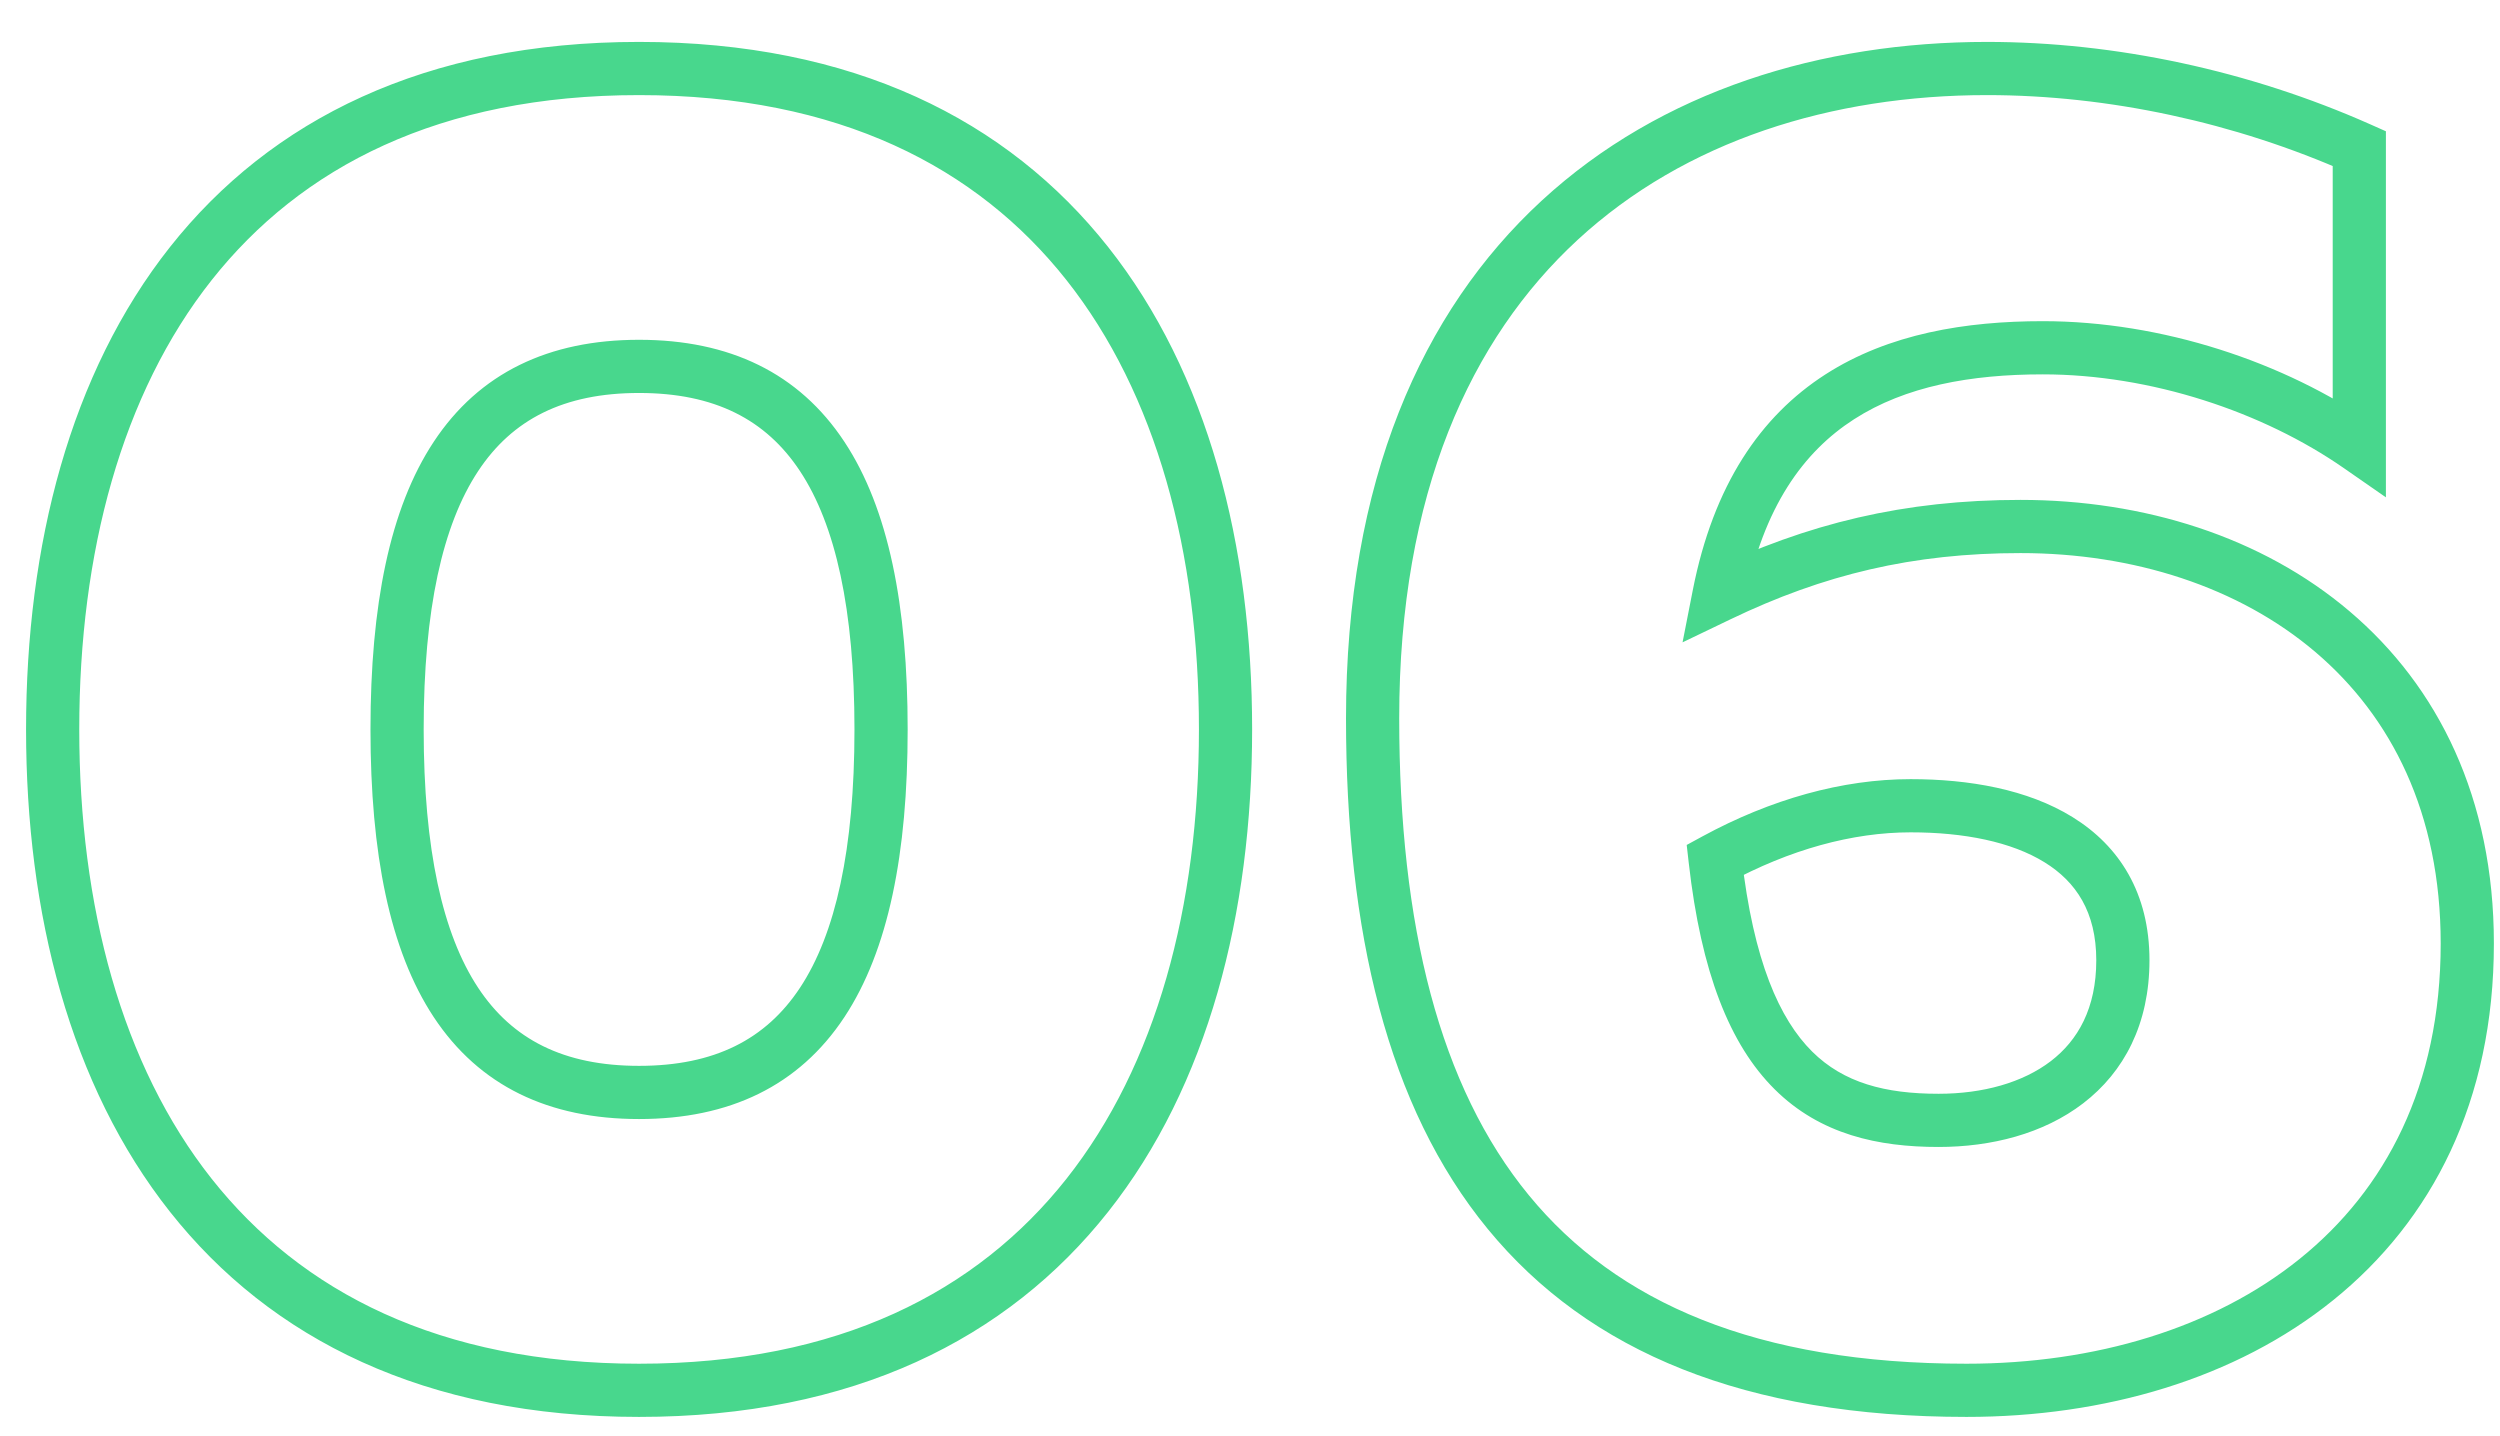 <?xml version="1.0" encoding="UTF-8"?> <svg xmlns="http://www.w3.org/2000/svg" width="47" height="27" viewBox="0 0 47 27" fill="none"> <path d="M0.49 13.713C0.49 17.179 1.319 20.409 3.196 22.782C5.087 25.174 7.995 26.638 12.014 26.638V25.638C8.264 25.638 5.66 24.285 3.98 22.162C2.287 20.02 1.49 17.037 1.49 13.713H0.49ZM12.014 26.638C16.034 26.638 18.942 25.174 20.833 22.782C22.71 20.409 23.54 17.179 23.54 13.713H22.54C22.54 17.037 21.742 20.02 20.049 22.162C18.369 24.285 15.765 25.638 12.014 25.638V26.638ZM23.54 13.713C23.54 10.247 22.71 7.018 20.833 4.644C18.942 2.253 16.034 0.788 12.014 0.788V1.788C15.765 1.788 18.369 3.141 20.049 5.265C21.742 7.406 22.54 10.389 22.54 13.713H23.54ZM12.014 0.788C7.995 0.788 5.087 2.253 3.196 4.644C1.319 7.018 0.49 10.247 0.49 13.713H1.49C1.49 10.389 2.287 7.406 3.98 5.265C5.66 3.141 8.264 1.788 12.014 1.788V0.788ZM16.064 13.713C16.064 15.971 15.708 17.559 15.04 18.57C14.399 19.54 13.433 20.038 12.014 20.038V21.038C13.711 21.038 15.02 20.416 15.875 19.121C16.704 17.865 17.064 16.04 17.064 13.713H16.064ZM12.014 20.038C10.596 20.038 9.63 19.54 8.989 18.57C8.321 17.559 7.965 15.971 7.965 13.713H6.965C6.965 16.04 7.325 17.865 8.154 19.121C9.01 20.416 10.318 21.038 12.014 21.038V20.038ZM7.965 13.713C7.965 11.455 8.321 9.868 8.989 8.857C9.63 7.886 10.596 7.388 12.014 7.388V6.388C10.318 6.388 9.01 7.01 8.154 8.306C7.325 9.561 6.965 11.386 6.965 13.713H7.965ZM12.014 7.388C13.433 7.388 14.399 7.886 15.04 8.857C15.708 9.868 16.064 11.455 16.064 13.713H17.064C17.064 11.386 16.704 9.561 15.875 8.306C15.02 7.01 13.711 6.388 12.014 6.388V7.388ZM32.315 11.193L31.824 11.097L31.632 12.076L32.531 11.644L32.315 11.193ZM44.355 8.393L44.069 8.804L44.855 9.35V8.393H44.355ZM44.355 2.793H44.855V2.468L44.558 2.336L44.355 2.793ZM32.245 16.163L32.006 15.724L31.71 15.885L31.748 16.219L32.245 16.163ZM32.805 11.29C33.151 9.526 33.909 8.491 34.856 7.882C35.822 7.26 37.049 7.038 38.405 7.038V6.038C36.96 6.038 35.511 6.271 34.315 7.041C33.101 7.823 32.213 9.115 31.824 11.097L32.805 11.29ZM38.405 7.038C40.435 7.038 42.541 7.741 44.069 8.804L44.64 7.983C42.949 6.806 40.644 6.038 38.405 6.038V7.038ZM44.855 8.393V2.793H43.855V8.393H44.855ZM44.558 2.336C42.291 1.329 39.771 0.788 37.355 0.788V1.788C39.628 1.788 42.009 2.298 44.152 3.25L44.558 2.336ZM37.355 0.788C34.252 0.788 31.232 1.7 28.983 3.773C26.727 5.854 25.305 9.052 25.305 13.503H26.305C26.305 9.275 27.648 6.365 29.661 4.508C31.683 2.644 34.438 1.788 37.355 1.788V0.788ZM25.305 13.503C25.305 17.509 26.082 20.805 27.969 23.104C29.872 25.424 32.828 26.638 36.97 26.638V25.638C33.027 25.638 30.4 24.49 28.742 22.47C27.067 20.429 26.305 17.408 26.305 13.503H25.305ZM36.97 26.638C39.558 26.638 42.031 25.924 43.868 24.44C45.719 22.946 46.885 20.701 46.885 17.738H45.885C45.885 20.411 44.846 22.366 43.24 23.662C41.621 24.97 39.386 25.638 36.97 25.638V26.638ZM46.885 17.738C46.885 15.009 45.837 12.907 44.175 11.495C42.524 10.091 40.302 9.398 37.985 9.398V10.398C40.112 10.398 42.09 11.035 43.528 12.257C44.955 13.47 45.885 15.287 45.885 17.738H46.885ZM37.985 9.398C35.808 9.398 33.984 9.836 32.098 10.743L32.531 11.644C34.286 10.8 35.962 10.398 37.985 10.398V9.398ZM32.483 16.603C33.648 15.97 34.827 15.648 35.92 15.648V14.648C34.633 14.648 33.291 15.026 32.006 15.724L32.483 16.603ZM35.92 15.648C36.925 15.648 37.816 15.826 38.439 16.212C39.029 16.577 39.41 17.144 39.41 18.053H40.41C40.41 16.793 39.846 15.907 38.965 15.362C38.118 14.838 37.014 14.648 35.92 14.648V15.648ZM39.41 18.053C39.41 18.956 39.065 19.558 38.556 19.949C38.028 20.353 37.28 20.563 36.445 20.563V21.563C37.43 21.563 38.414 21.318 39.164 20.742C39.932 20.153 40.41 19.251 40.41 18.053H39.41ZM36.445 20.563C35.442 20.563 34.661 20.358 34.067 19.768C33.459 19.163 32.964 18.073 32.742 16.107L31.748 16.219C31.981 18.279 32.518 19.638 33.362 20.477C34.221 21.331 35.313 21.563 36.445 21.563V20.563Z" fill="#48D78D"></path> </svg> 